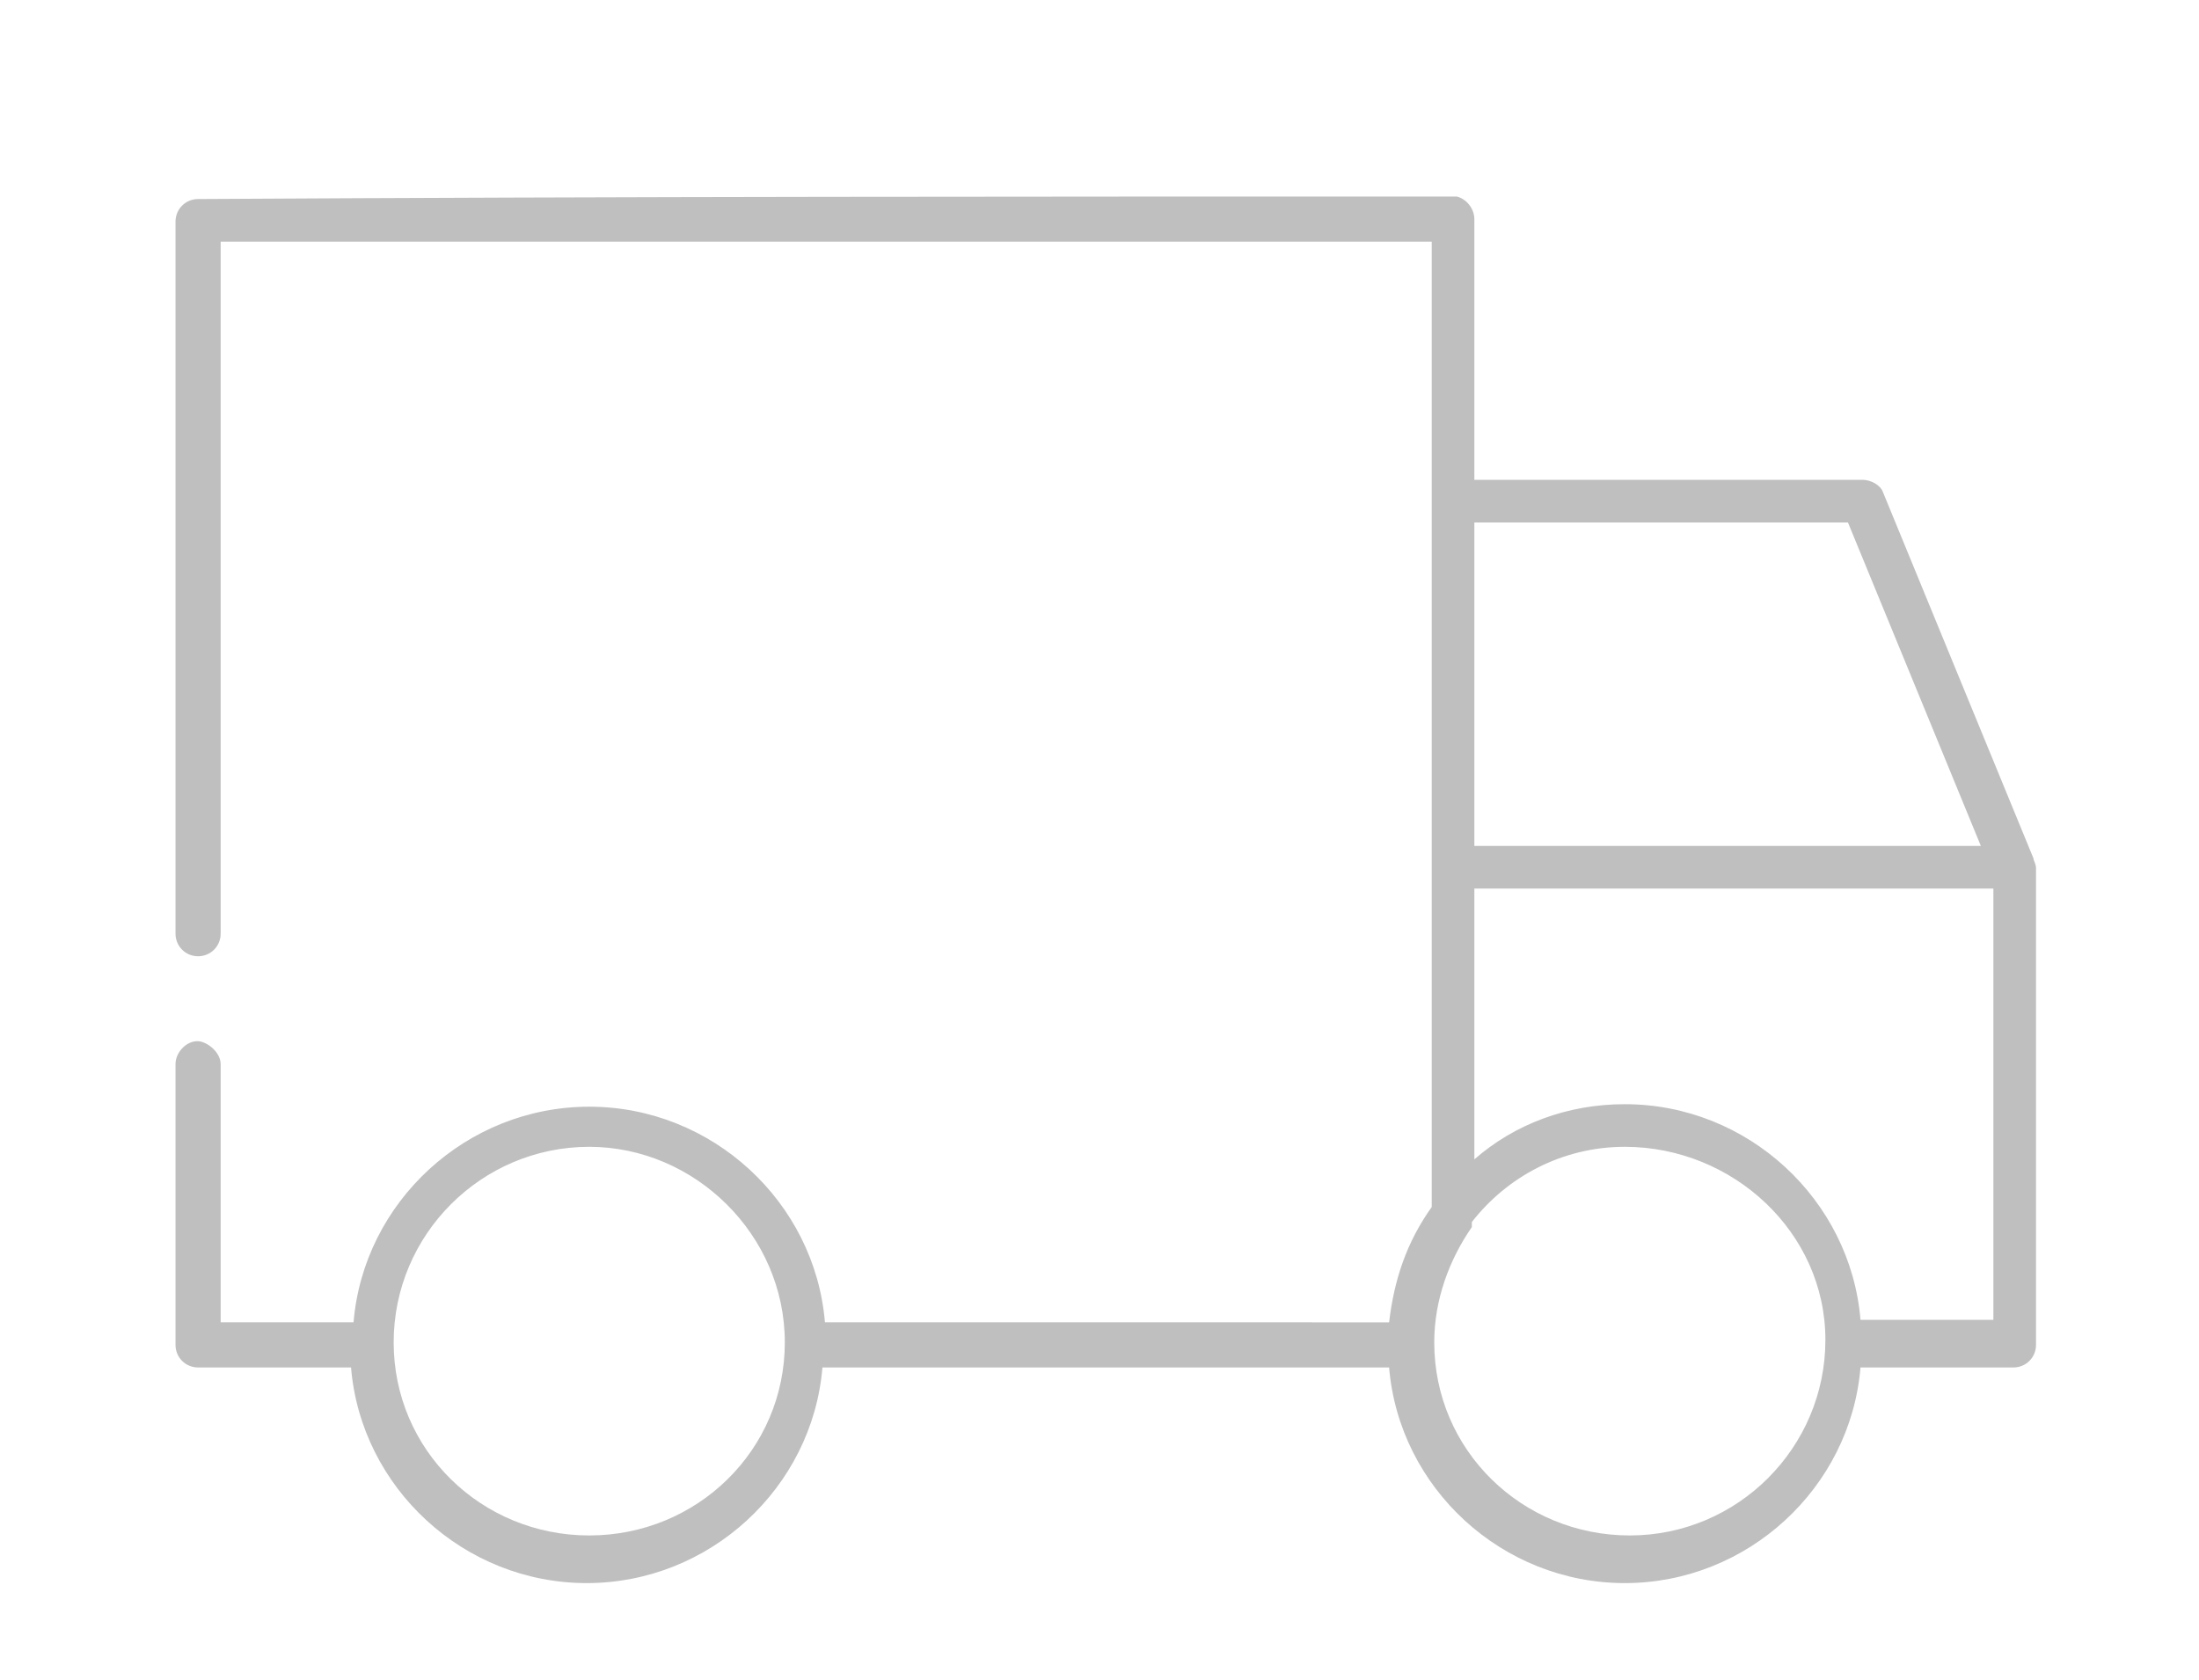 <?xml version="1.0" encoding="UTF-8"?>
<!-- Generator: Adobe Illustrator 23.0.2, SVG Export Plug-In . SVG Version: 6.00 Build 0)  -->
<svg xmlns="http://www.w3.org/2000/svg" xmlns:xlink="http://www.w3.org/1999/xlink" version="1.1" id="Calque_1" x="0px" y="0px" viewBox="0 0 87.7 67" style="enable-background:new 0 0 87.7 67;" xml:space="preserve">
<style type="text/css">
	.st0{fill:#BFBFBF;}
</style>

<g transform="translate(0,-952.362)">
	<path class="st0" d="M58.1,960.2c-16.7,0-33.4,0-50.2,0.1c-0.5,0-0.9,0.4-0.9,0.9v28.4c0,0.5,0.4,0.9,0.9,0.9s0.9-0.4,0.9-0.9   l0-27.6h48.3v38.5c-1,1.4-1.5,2.9-1.7,4.6c-0.1,0-0.1,0-0.1,0H32.9c-0.4-4.8-4.5-8.6-9.4-8.6s-9,3.8-9.4,8.6c-0.1,0-0.1,0-0.1,0   H8.8v-10.3c0-0.4-0.4-0.8-0.8-0.9c-0.5-0.1-1,0.4-1,0.9v11.2c0,0.5,0.4,0.9,0.9,0.9h6c0.1,0,0.1,0,0.1,0c0.4,4.8,4.5,8.6,9.4,8.6   s9-3.8,9.4-8.6h22.5c0.1,0,0.1,0,0.1,0c0.4,4.8,4.5,8.6,9.4,8.6s9-3.8,9.4-8.6c0.1,0,0.1,0,0.1,0h6c0.5,0,0.9-0.4,0.9-0.9v-19   c0-0.2-0.1-0.3-0.1-0.4l-6-14.6c-0.1-0.3-0.5-0.5-0.8-0.5H58.8l0,0v-10.4C58.8,960.7,58.5,960.3,58.1,960.2L58.1,960.2z M79,986.1   H58.8v-12.9l0,0h14.9L79,986.1z M79.5,1005h-5.2c-0.1,0-0.1,0-0.1,0c-0.4-4.8-4.5-8.6-9.4-8.6c-2.3,0-4.4,0.8-6,2.2v-10.8h20.7   V1005z M64.8,998.1c4.3,0,8,3.4,8,7.7s-3.5,7.8-7.8,7.8c-4.3,0-7.8-3.4-7.8-7.7c0-1.7,0.6-3.3,1.5-4.6l0,0c0-0.1,0-0.1,0-0.1l0,0   l0,0v-0.1C60.1,999.3,62.3,998.1,64.8,998.1L64.8,998.1z M31.3,1005.9c0,4.3-3.5,7.7-7.8,7.7s-7.8-3.4-7.8-7.7s3.5-7.8,7.8-7.8   C27.7,998.1,31.3,1001.6,31.3,1005.9z"></path>
</g>

</svg>
